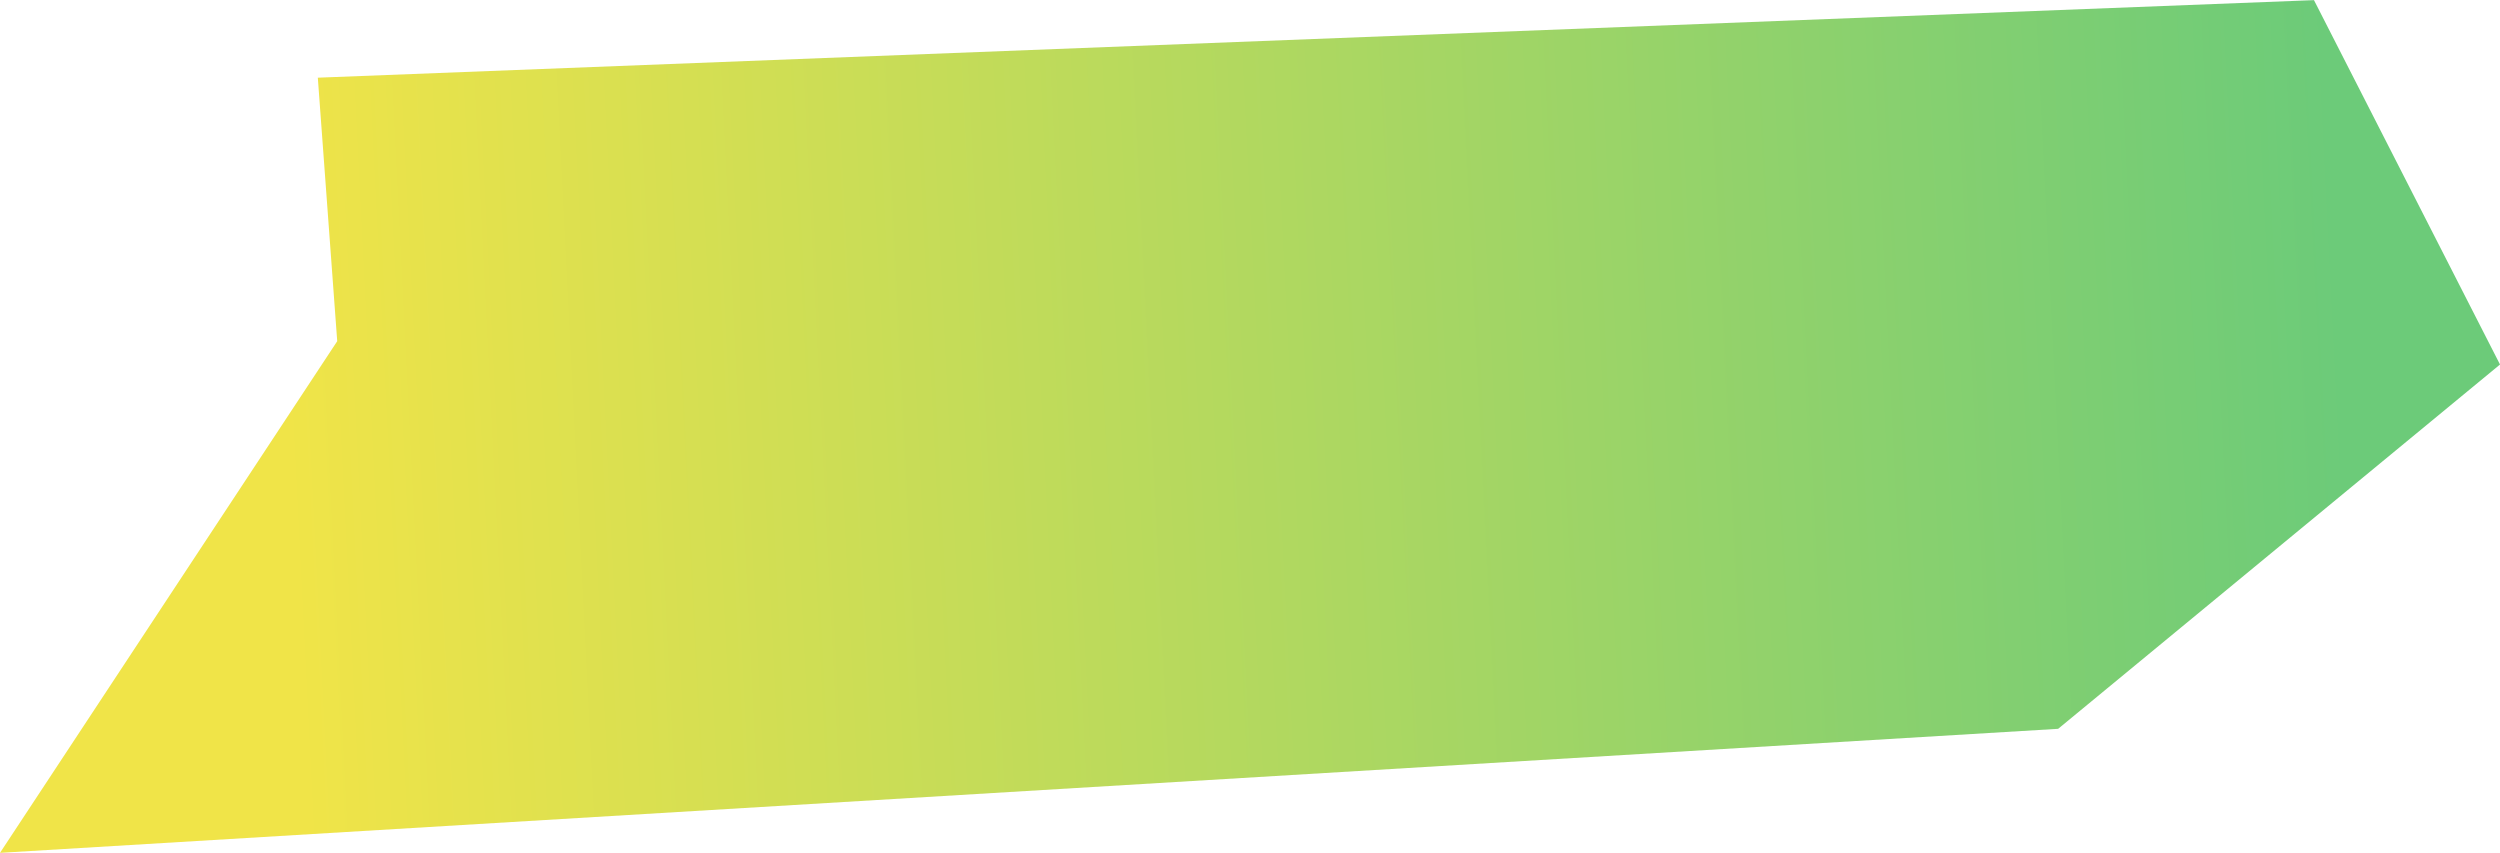 <?xml version="1.0" encoding="UTF-8" standalone="no"?><svg xmlns="http://www.w3.org/2000/svg" xmlns:xlink="http://www.w3.org/1999/xlink" fill="#000000" height="124.4" preserveAspectRatio="xMidYMid meet" version="1" viewBox="67.7 187.8 364.6 124.4" width="364.6" zoomAndPan="magnify"><g><defs><g id="change1_1"><path d="M114.05 199.13L405.17 187.82 432.3 240.96 367.86 294.09 67.7 312.18 116.88 237.56z" id="a"/></g></defs><clipPath id="b"><use overflow="visible" xlink:actuate="onLoad" xlink:href="#a" xlink:show="embed" xlink:type="simple"/></clipPath><linearGradient gradientUnits="userSpaceOnUse" id="c" x1="409.365" x2="109.76" xlink:actuate="onLoad" xlink:show="other" xlink:type="simple" y1="241.989" y2="257.049"><stop offset="0" stop-color="#6ccb79"/><stop offset="1" stop-color="#f0e448"/></linearGradient><path clip-path="url(#b)" d="M67.7 187.82H432.3V312.18H67.7z" fill="url(#c)"/></g></svg>